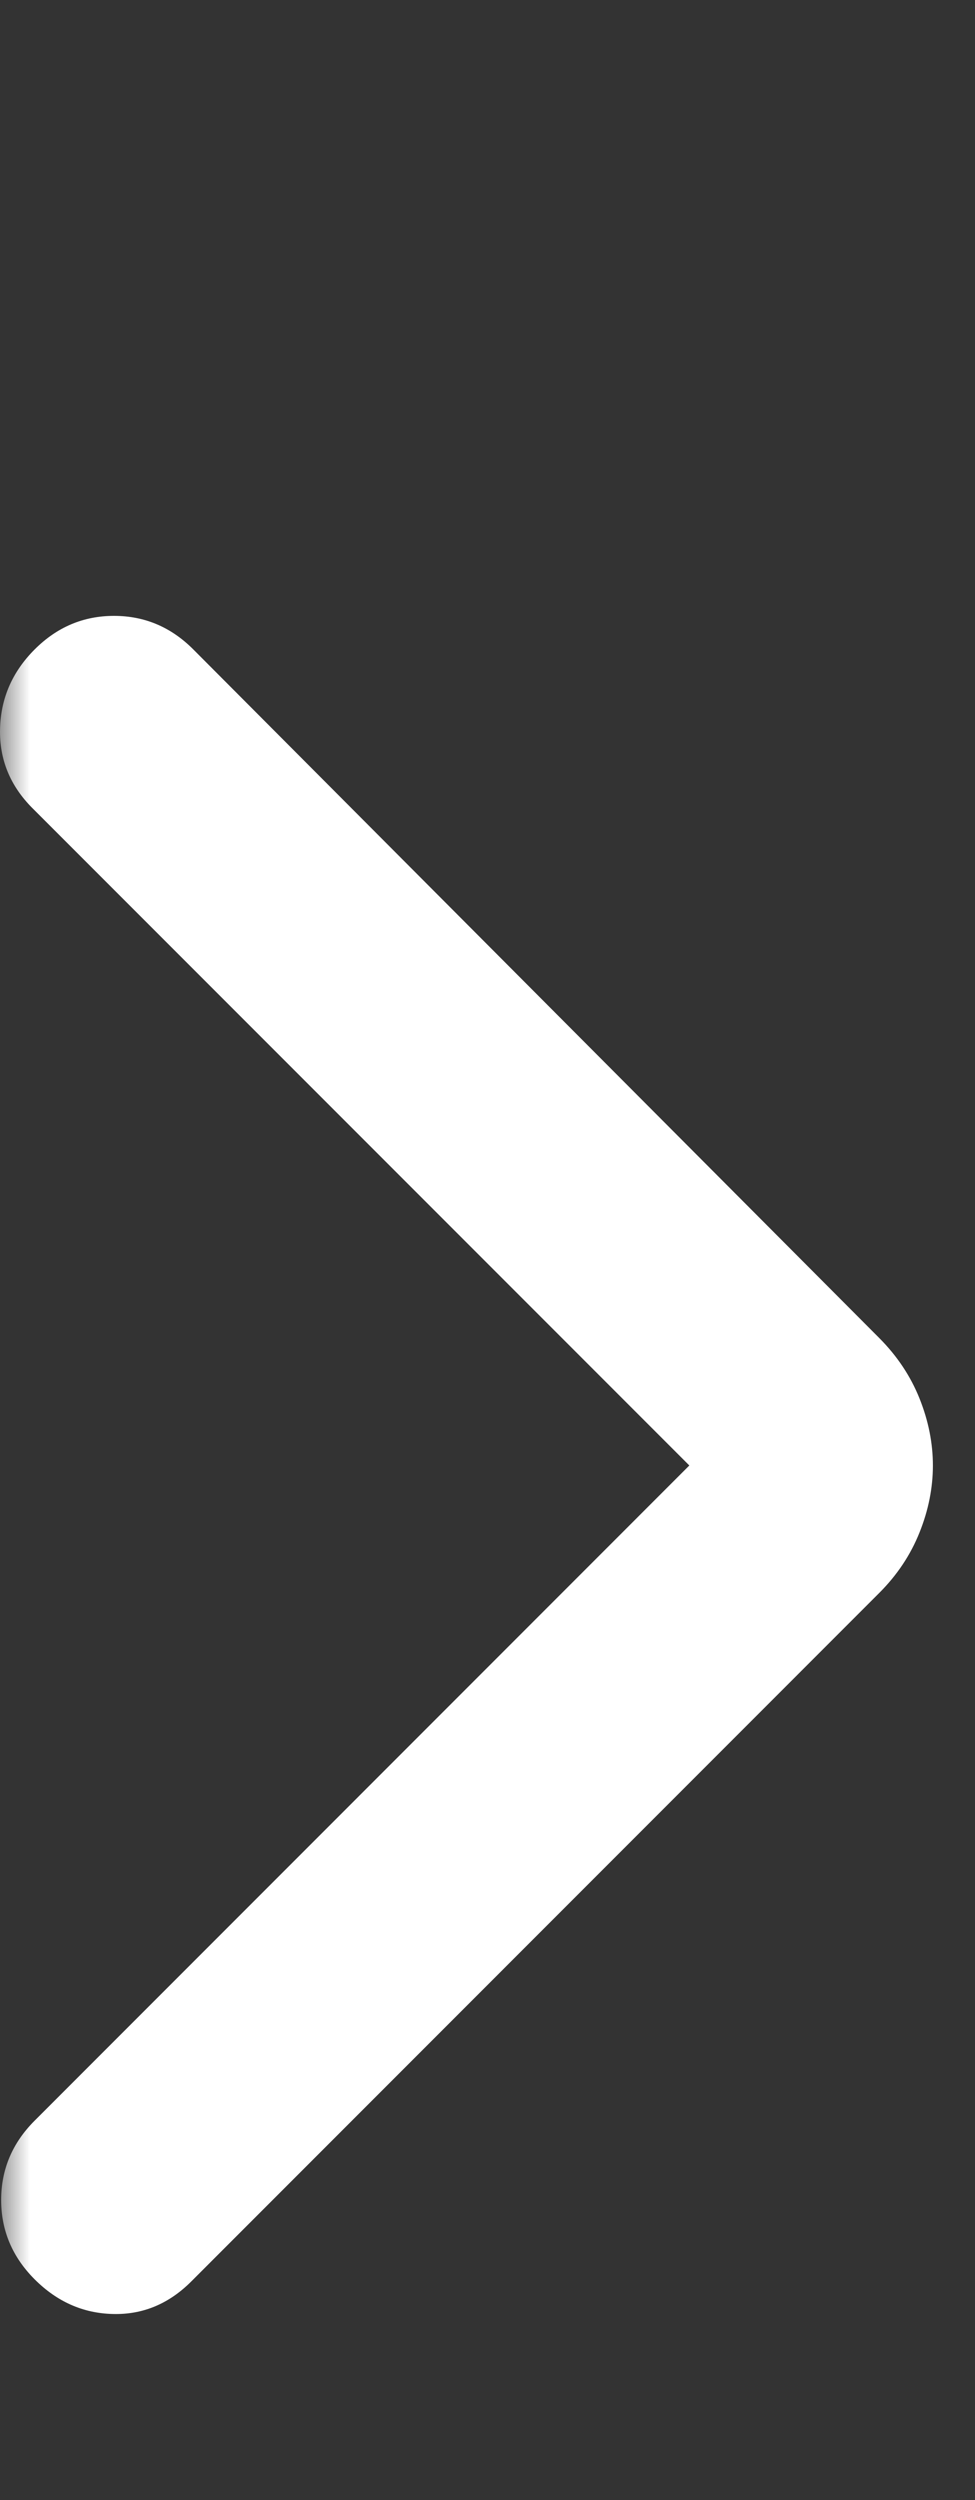 <svg width="16" height="41" viewBox="0 0 16 41" fill="none" xmlns="http://www.w3.org/2000/svg">
<rect x="0" y="0" width="16" height="41" fill="#333333" stroke="none"/>
<g id="arrow_forward_ios">
<mask id="mask0_88_1132" style="mask-type:alpha" maskUnits="userSpaceOnUse" x="0" y="0" width="16" height="41">
<rect id="Bounding box" y="0.1" width="16" height="40.8" fill="#D9D9D9"/>
</mask>
<g mask="url(#mask0_88_1132)">
<path id="arrow_forward_ios_2" d="M11.312 24.033L0.532 13.253C0.166 12.887 -0.012 12.453 0.001 11.952C0.013 11.45 0.202 11.017 0.569 10.65C0.936 10.283 1.369 10.1 1.871 10.1C2.372 10.1 2.806 10.283 3.172 10.65L14.429 21.943C14.722 22.237 14.942 22.567 15.089 22.933C15.236 23.3 15.309 23.667 15.309 24.033C15.309 24.4 15.236 24.767 15.089 25.133C14.942 25.5 14.722 25.83 14.429 26.123L3.136 37.417C2.769 37.783 2.341 37.961 1.852 37.948C1.363 37.936 0.936 37.747 0.569 37.38C0.202 37.013 0.019 36.579 0.019 36.078C0.019 35.577 0.202 35.143 0.569 34.777L11.312 24.033Z" fill="white"/>
</g>
</g>
</svg>
